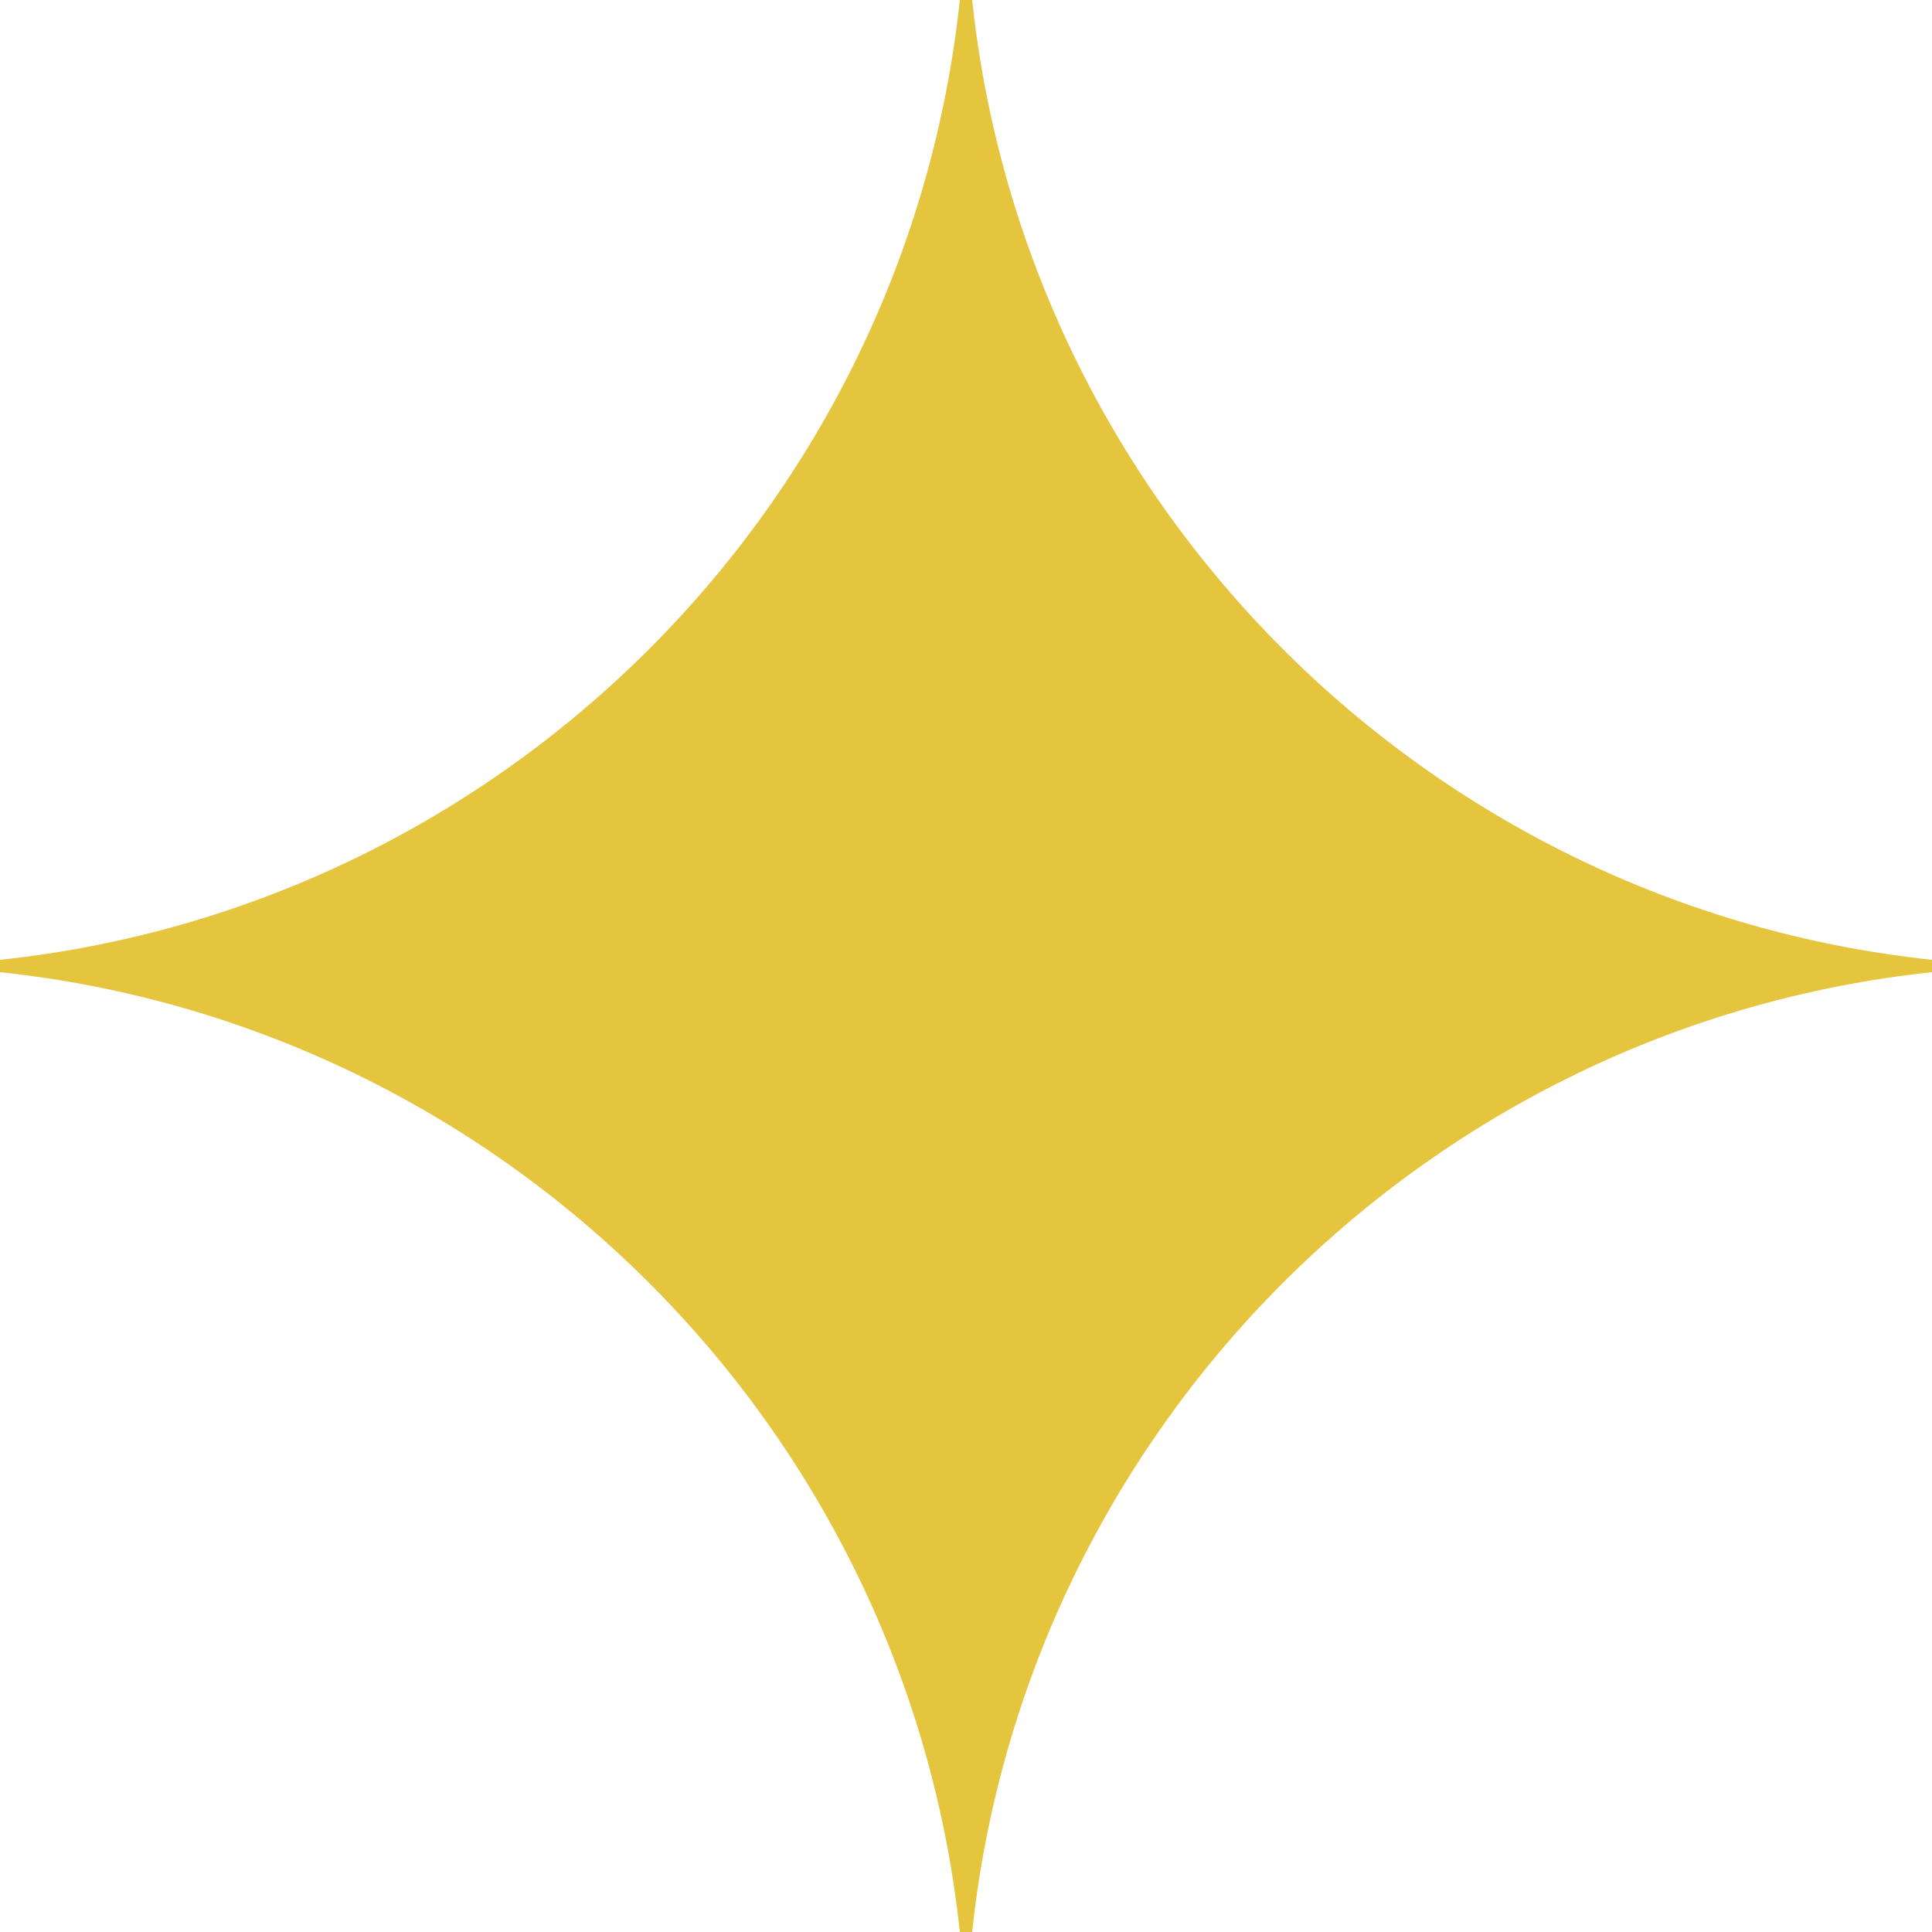 <?xml version="1.0" encoding="UTF-8"?> <svg xmlns="http://www.w3.org/2000/svg" width="21" height="21" viewBox="0 0 21 21" fill="none"><path fill-rule="evenodd" clip-rule="evenodd" d="M0 10.433V10.567C5.488 11.151 9.849 15.512 10.433 21H10.567C11.151 15.512 15.512 11.151 21 10.567V10.433C15.512 9.849 11.151 5.488 10.567 0H10.433C9.849 5.488 5.488 9.849 0 10.433Z" fill="#E5C53D"></path></svg> 